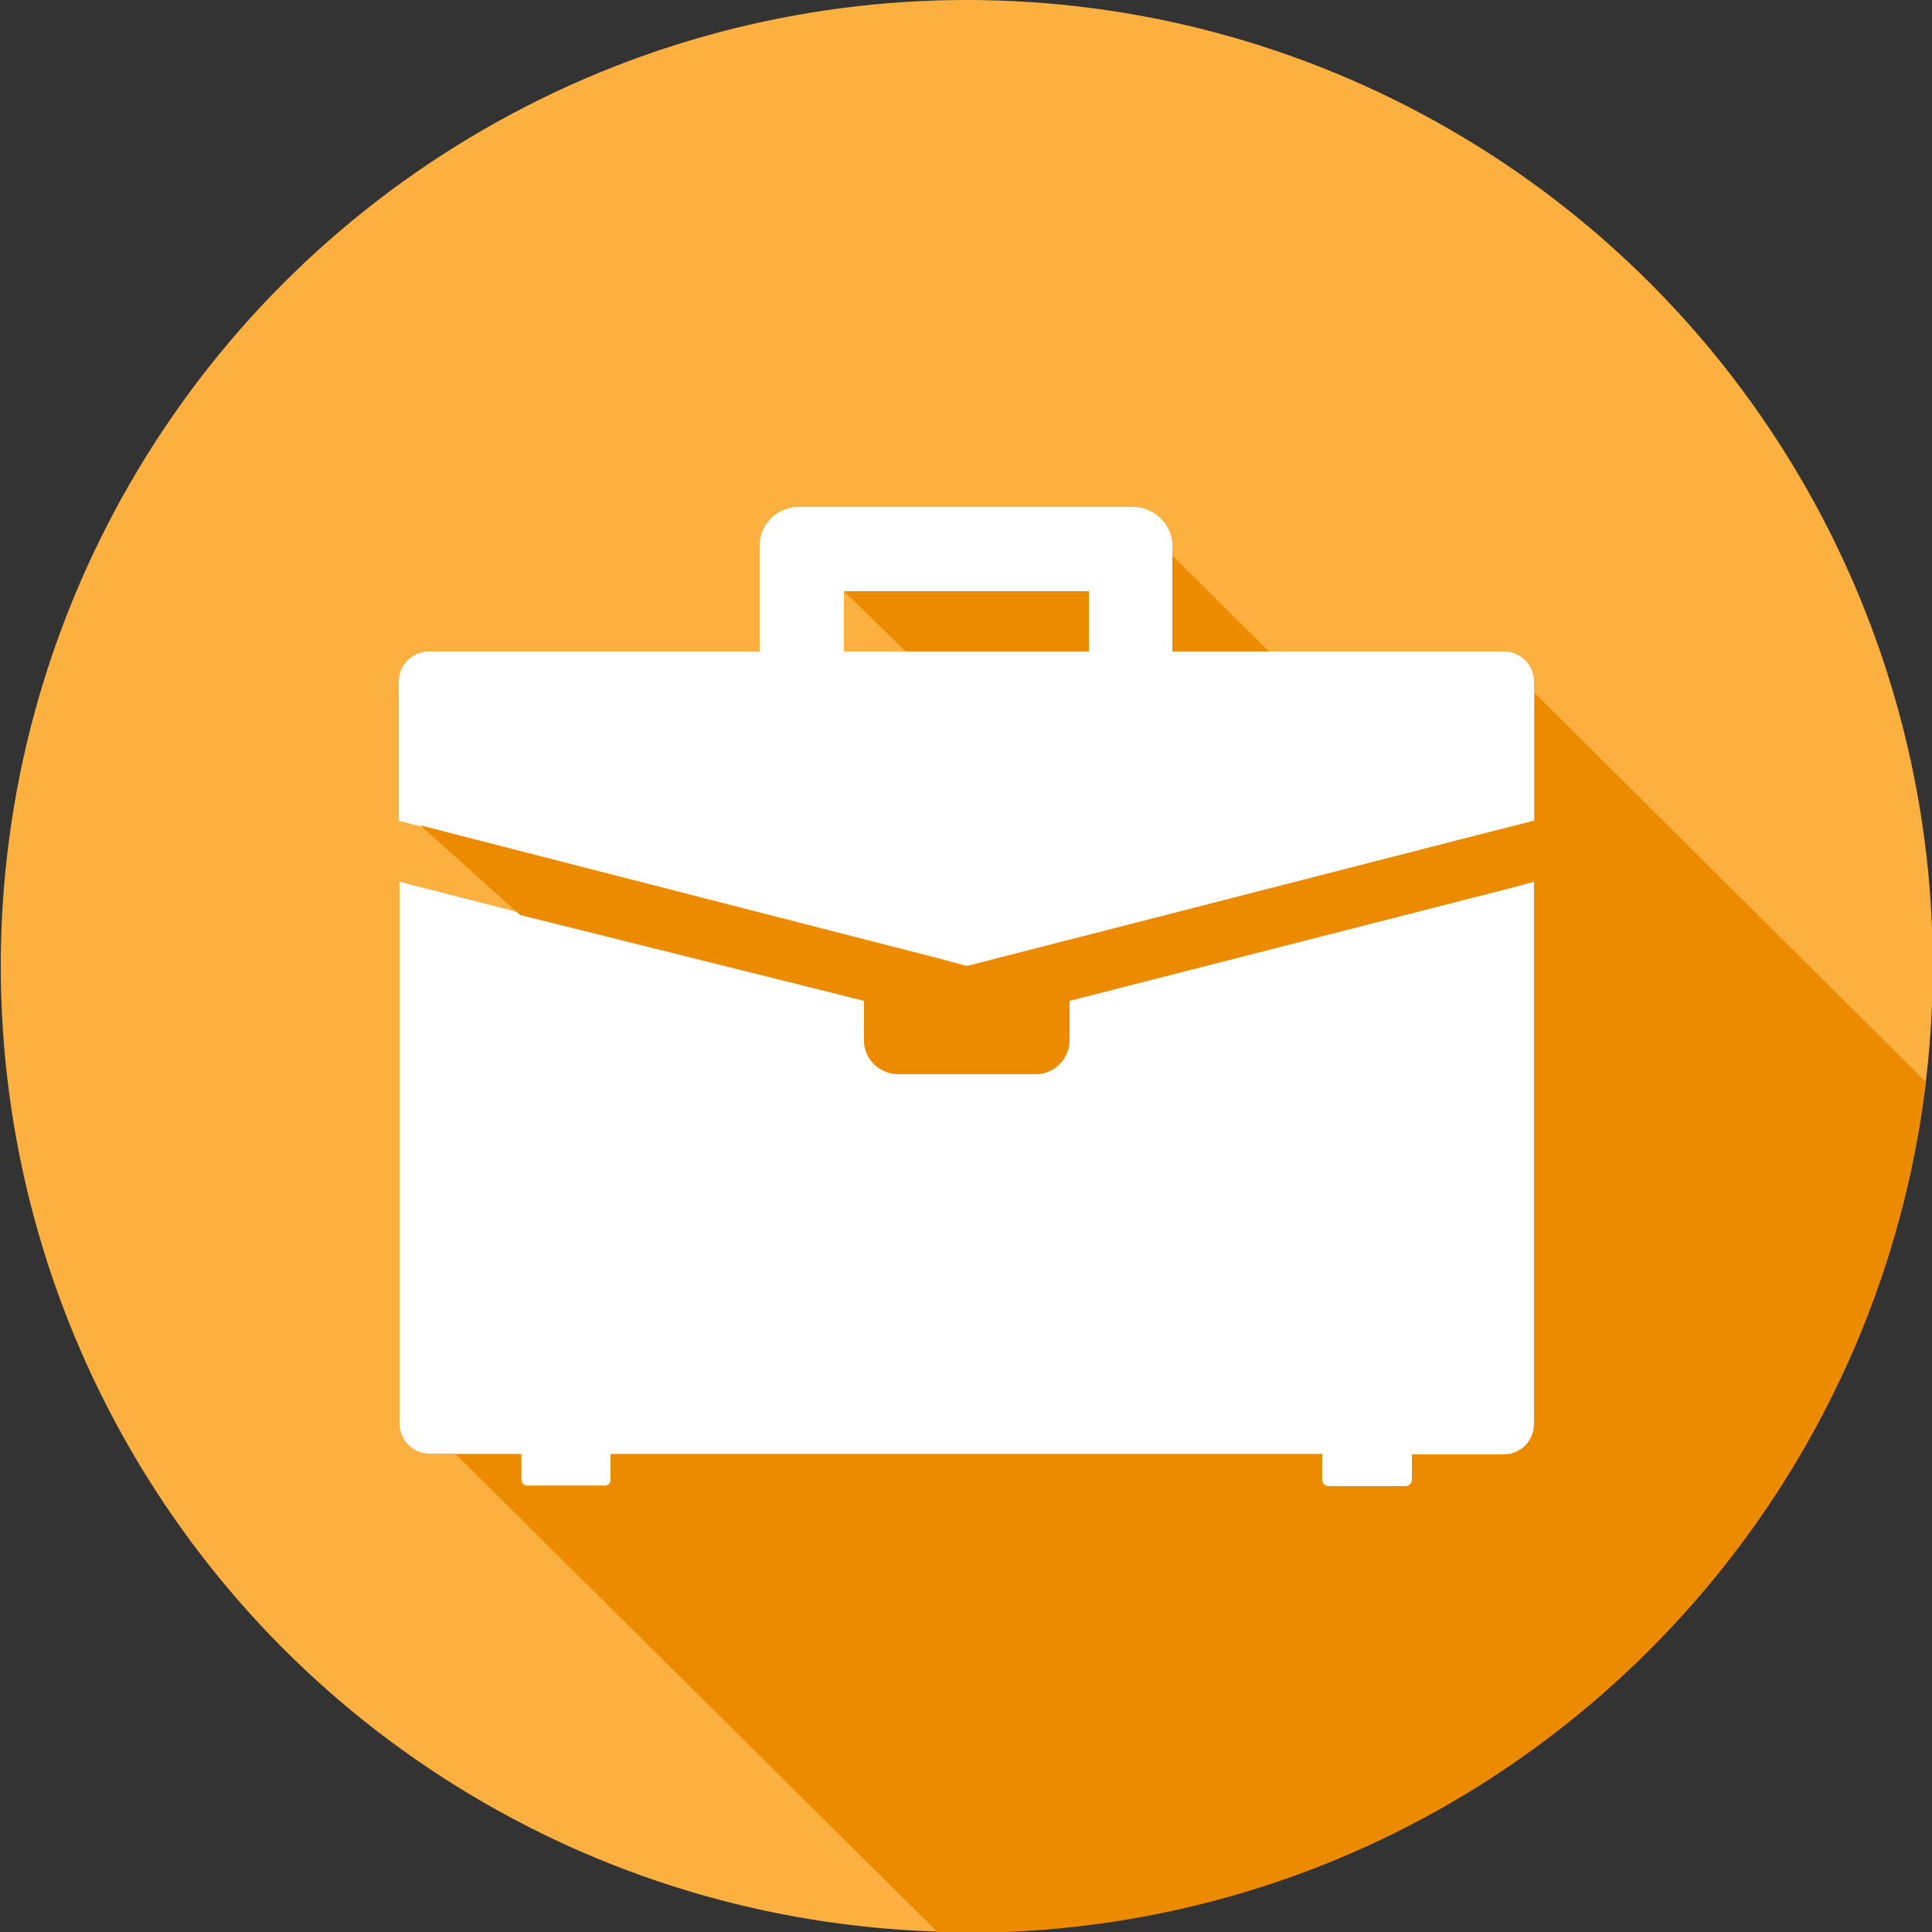 <?xml version="1.0" encoding="utf-8"?>
<!-- Generator: Adobe Illustrator 21.1.0, SVG Export Plug-In . SVG Version: 6.00 Build 0)  -->
<svg version="1.1" id="Layer_1" xmlns="http://www.w3.org/2000/svg" xmlns:xlink="http://www.w3.org/1999/xlink" x="0px" y="0px"
	 viewBox="0 0 250 250" style="enable-background:new 0 0 250 250;" xml:space="preserve">
<rect x="0" y="0" width="250" height="250" fill="#333333" stroke="none"/>
<style type="text/css">
	.st0{fill:#FBB040;}
	.st1{fill:none;}
	.st2{fill:#FFFFFF;}
	.st3{fill:#ED8B00;}
</style>
<g>
	<g>
		<circle class="st0" cx="125.1" cy="125" r="125"/>
	</g>
	<g>
		<rect x="109.2" y="76.5" class="st1" width="31.7" height="7.8"/>
		<path class="st2" d="M171.1,191.5c0,0.5,0.4,0.8,0.8,0.8h10c0.5,0,0.8-0.4,0.8-0.8v-3.3h11.9c2.1,0,3.9-1.7,3.9-3.9v-65.9v-4.3
			l-3.4,0.9l-56.7,14.5c0,0.1,0,0.2,0,0.3v4.8c0,2.4-2,4.4-4.4,4.4h-17.9c-0.5,0-1-0.1-1.4-0.3c-1.7-0.6-2.9-2.2-2.9-4.1v-4.8
			c0-0.1,0-0.2,0-0.3l-57-14.6l-3.1-0.8v7.3v59.4v3.4c0,2.1,1.7,3.9,3.9,3.9h3.5h8.4v3.3c0,0.5,0.4,0.8,0.8,0.8h10
			c0.5,0,0.8-0.4,0.8-0.8v-3.3h56.6h35.4V191.5z"/>
		<path class="st2" d="M188.7,108.7l9.8-2.5V89.6v-1.4c0-2.1-1.7-3.9-3.9-3.9h-1.4h-29h-12.5V71.9v-1.3c0-1.7-0.9-3.2-2.2-4.1
			c-0.8-0.5-1.7-0.9-2.8-0.9h-1.3h-42.1c-2.7,0-5,2.2-5,5v13.7H69.5H55.5c-2.1,0-3.9,1.7-3.9,3.9v18l6.6,1.7l63.6,16.3l3.3,0.9
			L188.7,108.7z M109.2,76.5h31.7v7.8h-31.7V76.5z"/>
	</g>
	<g>
		<path class="st1" d="M58.9,188.1h8.4v3.3c0,0.5,0.4,0.8,0.8,0.8h10c0.5,0,0.8-0.4,0.8-0.8v-3.3h56.6h35.4v3.3
			c0,0.5,0.4,0.8,0.8,0.8h10c0.5,0,0.8-0.4,0.8-0.8v-3.3h11.9c2.1,0,3.9-1.7,3.9-3.9v-65.9v-4.3l-3.4,0.9l-56.7,14.5
			c0,0.1,0,0.2,0,0.3v4.8c0,2.4-2,4.4-4.4,4.4h-17.9c-0.3,0-0.5,0-0.8-0.1c-0.2,0-0.5-0.1-0.7-0.2c-1.7-0.6-2.9-2.2-2.9-4.1v-4.8
			c0-0.1,0-0.2,0-0.3l-44.5-11.1l-12.9-11.6l67.4,17.3l3.3,0.9l63.7-16.3l9.8-2.5V89.6l50.6,50.3c0.6-4.9,0.9-9.9,0.9-14.9
			C250,56,194,0,125,0S0,56,0,125c0,67.8,53.9,122.9,121.2,124.9L58.9,188.1z M151.7,71.9l12.5,12.4h-12.5V71.9z M140.9,76.5v7.8
			h-23.7l-8-7.8H140.9z"/>
		<polygon class="st3" points="140.9,84.3 140.9,76.5 109.2,76.5 117.2,84.3 		"/>
		<polygon class="st3" points="151.7,71.9 151.7,84.3 164.2,84.3 		"/>
		<path class="st3" d="M198.5,106.2l-9.8,2.5L125.1,125l-3.3-0.9l-67.4-17.3l12.9,11.6l44.5,11.1c0,0.1,0,0.2,0,0.3v4.8
			c0,1.9,1.2,3.5,2.9,4.1c0.2,0.1,0.4,0.1,0.7,0.2c0.2,0,0.5,0.1,0.8,0.1H134c2.4,0,4.4-2,4.4-4.4v-4.8c0-0.1,0-0.2,0-0.3l56.7-14.5
			l3.4-0.9v4.3v65.9c0,2.1-1.7,3.9-3.9,3.9h-11.9v3.3c0,0.5-0.4,0.8-0.8,0.8h-10c-0.5,0-0.8-0.4-0.8-0.8v-3.3h-35.4H79v3.3
			c0,0.5-0.4,0.8-0.8,0.8h-10c-0.5,0-0.8-0.4-0.8-0.8v-3.3h-8.4l62.3,61.8c1.3,0,2.5,0.1,3.8,0.1c64,0,116.7-48.1,124.1-110.1
			l-50.6-50.3V106.2z"/>
	</g>
</g>
</svg>
